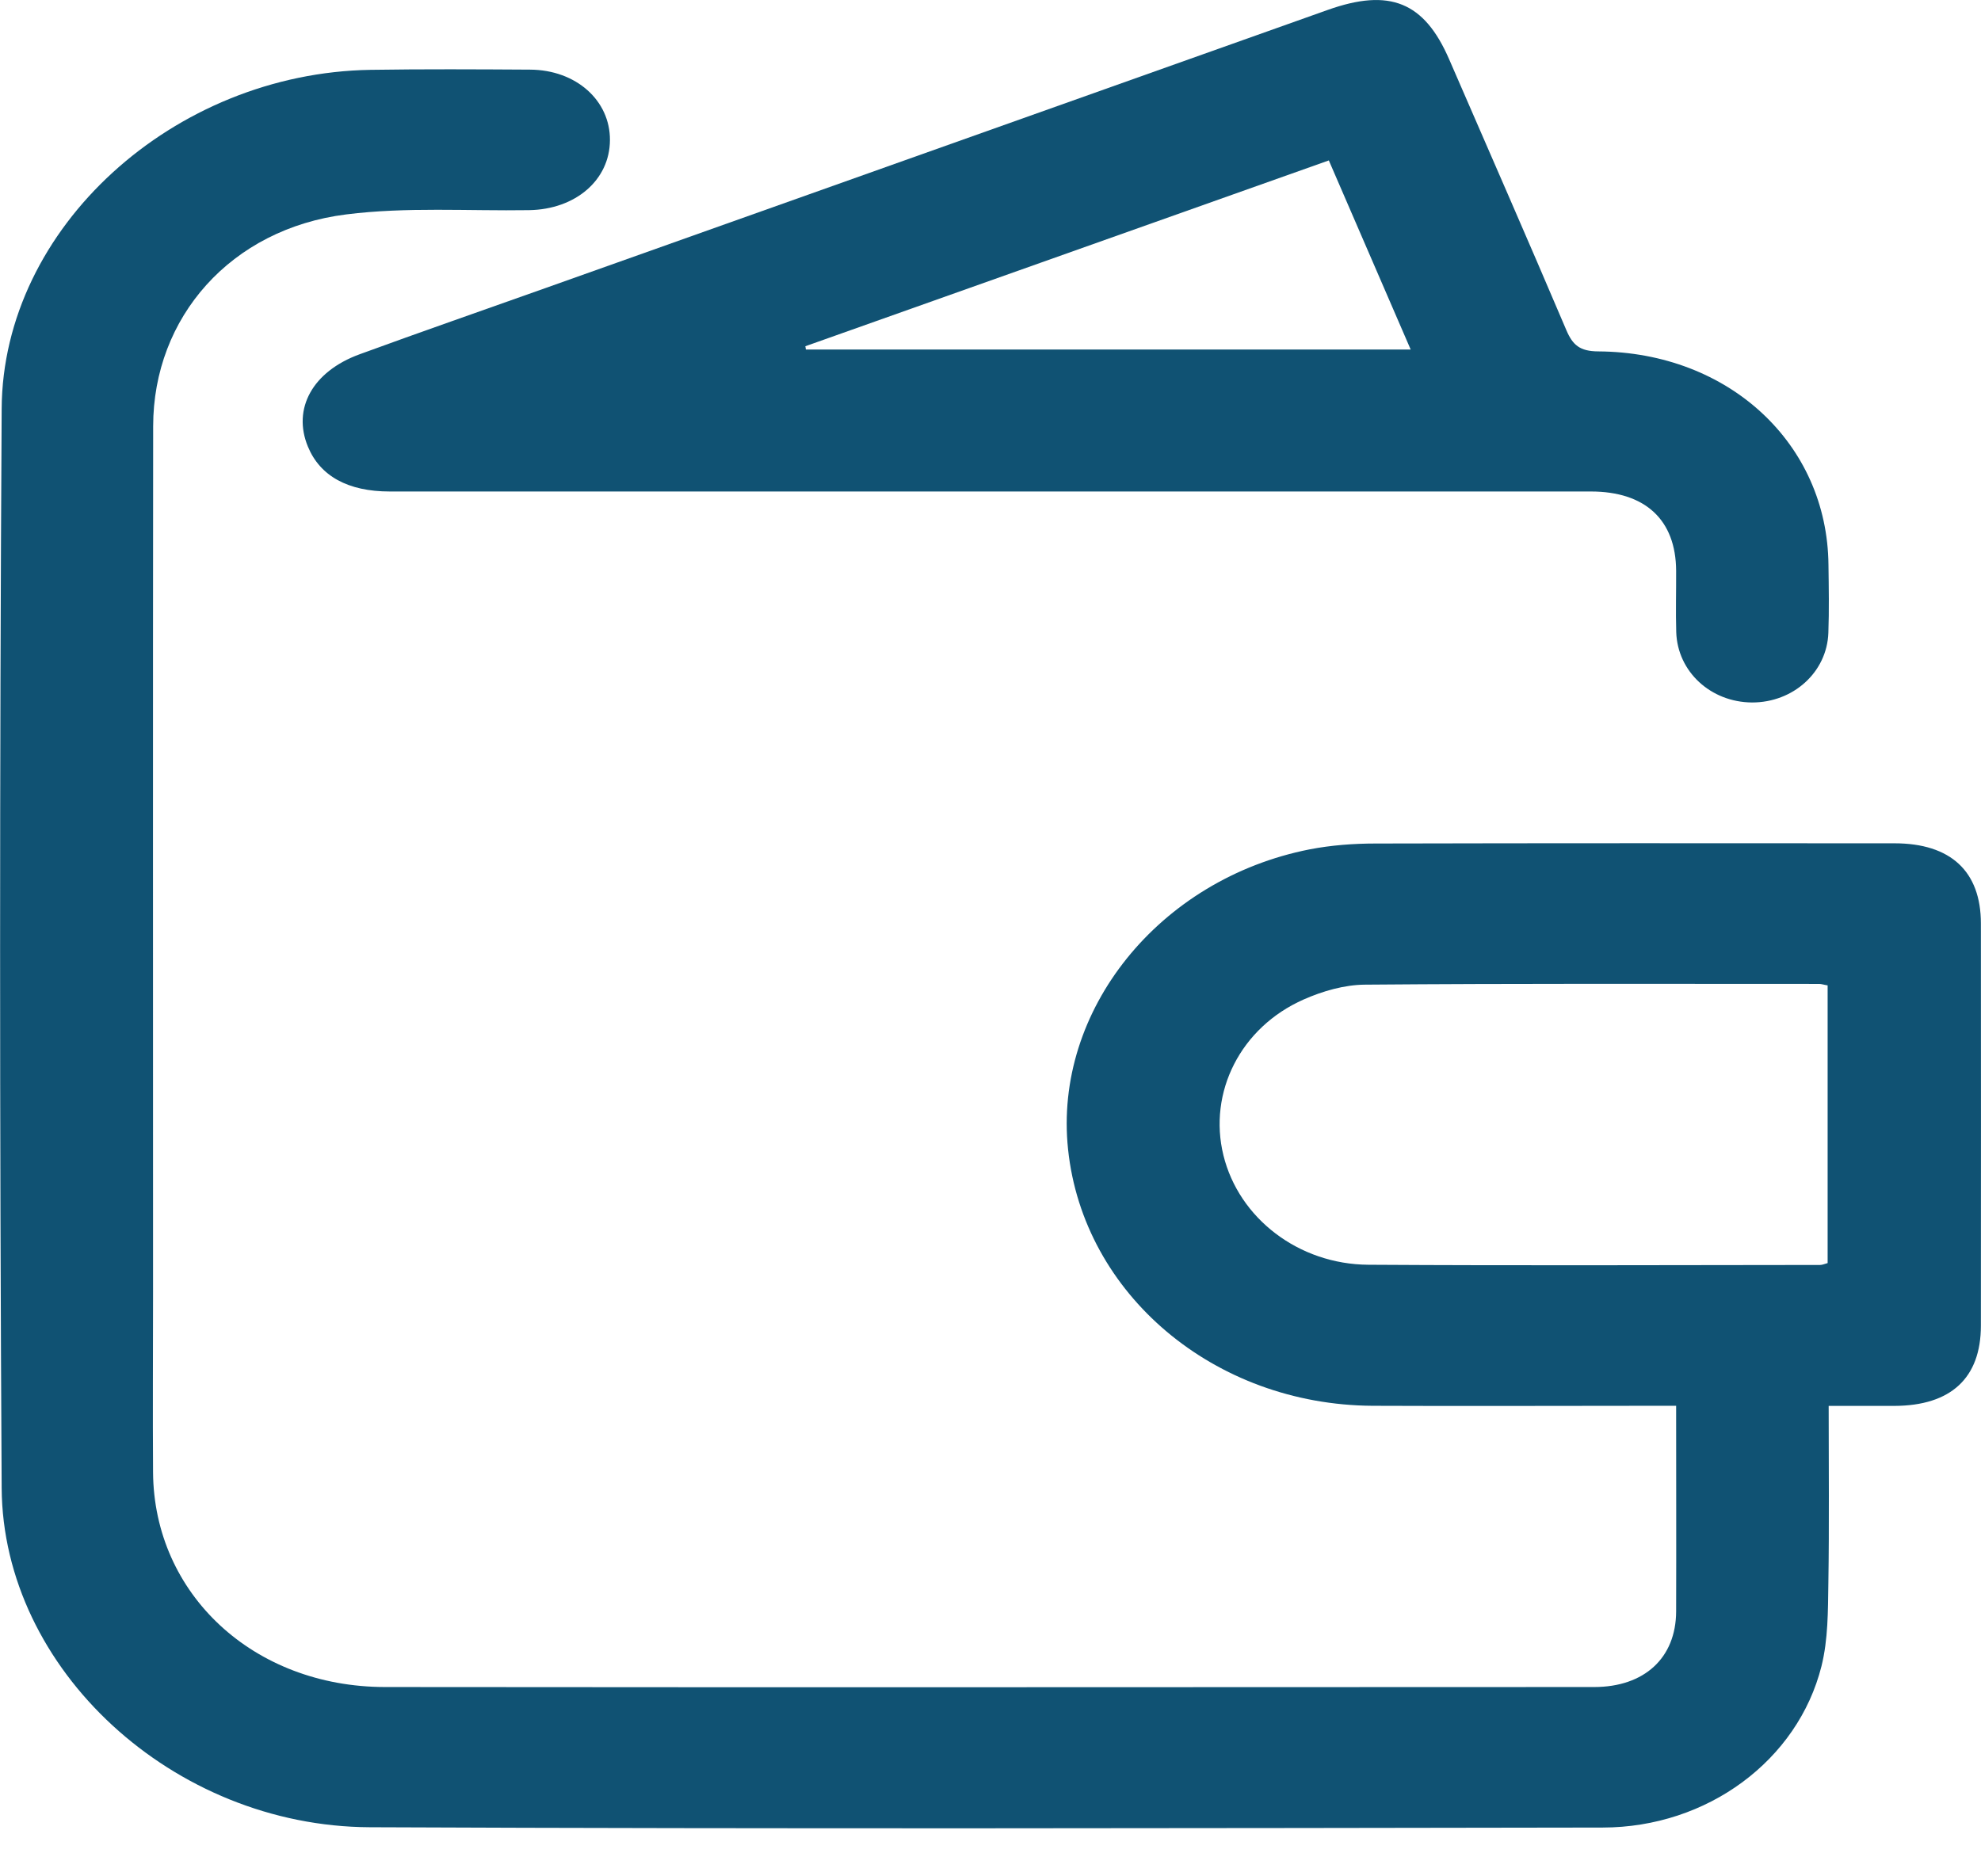<svg width="19" height="18" viewBox="0 0 19 18" fill="none" xmlns="http://www.w3.org/2000/svg">
<g clipPath="url(#clip0_1273_11327)">
<path d="M16.078 13.486C15.974 13.486 15.893 13.486 15.812 13.486C14.929 13.486 14.046 13.49 13.164 13.486C11.646 13.477 10.39 12.417 10.244 11.026C10.103 9.695 11.115 8.433 12.561 8.148C12.768 8.108 12.983 8.092 13.194 8.092C14.853 8.088 16.512 8.089 18.17 8.09C18.709 8.09 18.999 8.359 18.999 8.859C19 10.145 19 11.431 18.999 12.717C18.999 13.22 18.711 13.485 18.17 13.487C17.967 13.487 17.764 13.487 17.539 13.487C17.539 14.068 17.545 14.629 17.536 15.189C17.532 15.454 17.534 15.727 17.47 15.984C17.243 16.887 16.376 17.531 15.371 17.532C11.43 17.538 7.488 17.546 3.547 17.529C1.661 17.521 0.026 16.015 0.016 14.274C-0.004 10.824 -0.004 7.373 0.016 3.922C0.025 2.182 1.668 0.7 3.554 0.67C4.063 0.662 4.573 0.665 5.083 0.668C5.525 0.67 5.853 0.964 5.85 1.345C5.848 1.727 5.52 2.009 5.074 2.016C4.489 2.025 3.897 1.984 3.32 2.057C2.214 2.196 1.47 3.043 1.469 4.088C1.466 6.857 1.468 9.626 1.468 12.395C1.468 12.972 1.464 13.548 1.468 14.124C1.476 15.292 2.431 16.183 3.693 16.184C7.559 16.188 11.424 16.185 15.289 16.184C15.771 16.184 16.074 15.905 16.076 15.46C16.078 14.809 16.076 14.157 16.076 13.486L16.078 13.486ZM17.529 9.453C17.491 9.447 17.47 9.439 17.448 9.439C15.995 9.439 14.544 9.434 13.092 9.446C12.895 9.447 12.685 9.508 12.504 9.588C11.897 9.856 11.586 10.48 11.734 11.083C11.882 11.686 12.454 12.129 13.125 12.133C14.569 12.142 16.013 12.136 17.457 12.135C17.478 12.135 17.499 12.125 17.529 12.117V9.453H17.529Z" fill="#105273"/>
<path d="M9.488 4.715C7.571 4.715 5.654 4.715 3.738 4.715C3.336 4.715 3.069 4.566 2.953 4.284C2.803 3.921 2.997 3.564 3.448 3.399C4.041 3.182 4.638 2.975 5.233 2.763C7.734 1.874 10.234 0.984 12.735 0.095C13.329 -0.116 13.66 0.018 13.899 0.569C14.275 1.435 14.654 2.299 15.023 3.167C15.084 3.31 15.152 3.37 15.329 3.371C16.584 3.379 17.526 4.258 17.537 5.418C17.54 5.636 17.544 5.854 17.536 6.072C17.522 6.449 17.199 6.74 16.803 6.739C16.407 6.736 16.089 6.443 16.077 6.064C16.071 5.867 16.077 5.67 16.076 5.474C16.073 4.988 15.781 4.715 15.258 4.715C13.334 4.715 11.41 4.715 9.486 4.715H9.488ZM7.724 3.322C7.726 3.332 7.728 3.342 7.729 3.353H13.53C13.264 2.738 13.006 2.143 12.745 1.539C11.052 2.14 9.388 2.731 7.723 3.322H7.724Z" fill="#105273"/>
</g>
<defs>
<clipPath id="clip0_1273_11327">
<rect width="19" height="17.538" fill="white"/>
</clipPath>
</defs>
</svg>

